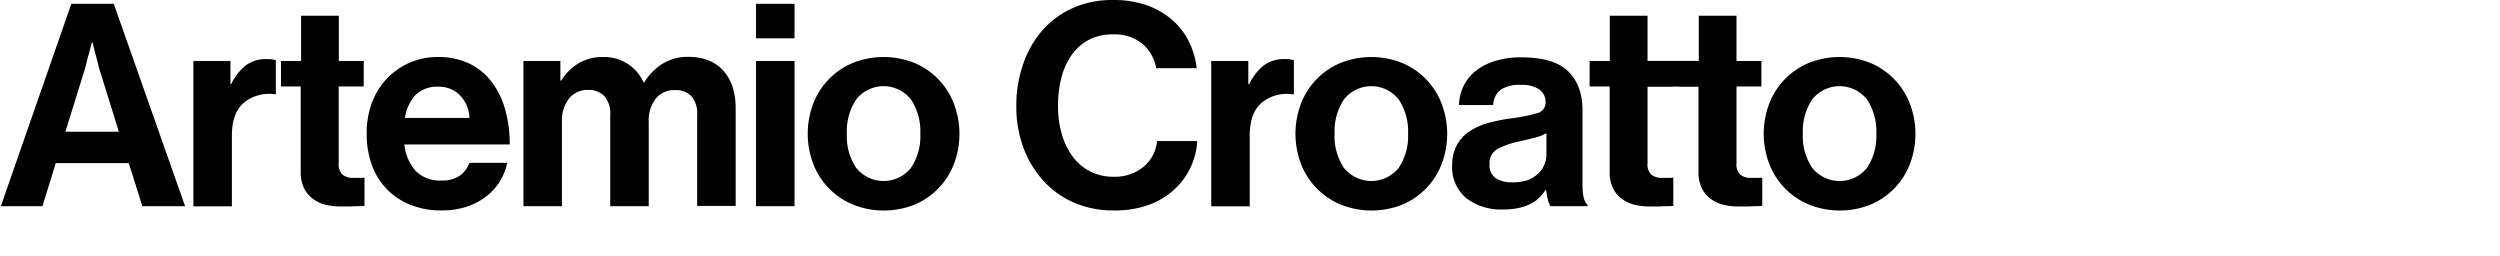 <svg id="Layer_1" data-name="Layer 1" xmlns="http://www.w3.org/2000/svg" viewBox="0 0 530 54.24"><title>artemiocroatto</title><path d="M24.12,0.81l15.12,42.9H30.18L27.3,34.59H11.82L9,43.71H0.18L15.12,0.81h9ZM25.2,27.93L21.36,15.57a18.8,18.8,0,0,1-.57-2q-0.27-1.14-.57-2.16-0.3-1.2-.6-2.46H19.5q-0.36,1.26-.66,2.46-0.3,1-.57,2.16a19,19,0,0,1-.57,2L13.86,27.93H25.2Z"/><path d="M49,17.85a11.62,11.62,0,0,1,3.12-4,7.14,7.14,0,0,1,4.44-1.32,5.91,5.91,0,0,1,1.92.24V20H58.34a8.47,8.47,0,0,0-6.6,1.74q-2.58,2.16-2.58,7v15H41V12.93h7.86v4.92H49Z"/><path d="M63.83,12.93V3.33h8v9.6h5.28v5.4H71.81V34.65a2.9,2.9,0,0,0,.84,2.4,3.49,3.49,0,0,0,2.22.66h1.56a5.92,5.92,0,0,0,.84-0.06v6q-0.6.06-1.32,0.06t-1.62.06H72.17a13.53,13.53,0,0,1-3-.33,7.45,7.45,0,0,1-2.67-1.17,6.23,6.23,0,0,1-2-2.28,7.74,7.74,0,0,1-.75-3.6V18.33H59.57v-5.4h4.26Z"/><path d="M86.84,43.35a14.18,14.18,0,0,1-8.1-8.64,19.31,19.31,0,0,1-1-6.42A18.1,18.1,0,0,1,78.8,21.9a15.3,15.3,0,0,1,3.12-5.13,14.7,14.7,0,0,1,10.95-4.68,15,15,0,0,1,6.54,1.35,13.11,13.11,0,0,1,4.74,3.81,17.26,17.26,0,0,1,2.91,5.85,26.81,26.81,0,0,1,1,7.53H85.73a9.79,9.79,0,0,0,2.43,5.64,7.16,7.16,0,0,0,5.43,2,6.52,6.52,0,0,0,3.84-1,5.82,5.82,0,0,0,2.1-2.76h8A12.15,12.15,0,0,1,106,38.4a11.85,11.85,0,0,1-2.88,3.21A14,14,0,0,1,99,43.8a16.63,16.63,0,0,1-5.34.81A17.3,17.3,0,0,1,86.84,43.35Zm1.23-23.19A9.12,9.12,0,0,0,85.85,25H99.53a7.25,7.25,0,0,0-2-4.77A6.1,6.1,0,0,0,93,18.39,6.47,6.47,0,0,0,88.07,20.16Z"/><path d="M118.8,12.93v4.14H119a10.88,10.88,0,0,1,3.48-3.54,9.83,9.83,0,0,1,5.46-1.44,9.13,9.13,0,0,1,5.16,1.47,9.31,9.31,0,0,1,3.36,3.93h0.12a11.81,11.81,0,0,1,3.93-4,10,10,0,0,1,5.31-1.44q4.86,0,7.5,2.91t2.64,8v20.7h-8.16V24.39a5.62,5.62,0,0,0-1.23-4A4.56,4.56,0,0,0,143,19.11a4.91,4.91,0,0,0-4,1.83,7.58,7.58,0,0,0-1.47,4.89V43.71h-8.16V24.39a5.62,5.62,0,0,0-1.23-4,4.56,4.56,0,0,0-3.51-1.32,4.93,4.93,0,0,0-4,1.83,7.48,7.48,0,0,0-1.5,4.89V43.71h-8.16V12.93h7.86Z"/><path d="M168.44,0.81V8.13h-8.16V0.81h8.16Zm0,12.12V43.71h-8.16V12.93h8.16Z"/><path d="M180.78,43.35a15.26,15.26,0,0,1-8.37-8.61,18,18,0,0,1,0-12.78,15.26,15.26,0,0,1,8.37-8.61,17.6,17.6,0,0,1,13.08,0A15.26,15.26,0,0,1,202.23,22a18,18,0,0,1,0,12.78,15.26,15.26,0,0,1-8.37,8.61A17.59,17.59,0,0,1,180.78,43.35Zm12.33-7.74a12.05,12.05,0,0,0,2-7.26,12.19,12.19,0,0,0-2-7.29,7.4,7.4,0,0,0-11.58,0,12.19,12.19,0,0,0-2,7.29,12.05,12.05,0,0,0,2,7.26A7.45,7.45,0,0,0,193.11,35.61Z"/><path d="M227.79,43a19,19,0,0,1-6.54-4.62,21.46,21.46,0,0,1-4.26-7,25,25,0,0,1-1.53-8.91,26.58,26.58,0,0,1,1.44-8.85A21.35,21.35,0,0,1,221,6.42a18.76,18.76,0,0,1,6.48-4.74A20.65,20.65,0,0,1,236,0a21,21,0,0,1,7.08,1.11,16.6,16.6,0,0,1,5.37,3.06,14.74,14.74,0,0,1,3.57,4.59,17.12,17.12,0,0,1,1.68,5.7H245.1a8.54,8.54,0,0,0-2.94-5.19A9.24,9.24,0,0,0,236,7.29a10.87,10.87,0,0,0-5.19,1.17,10.36,10.36,0,0,0-3.63,3.21,14.66,14.66,0,0,0-2.16,4.8,23.49,23.49,0,0,0-.72,5.94,21.45,21.45,0,0,0,.81,6.06,14.54,14.54,0,0,0,2.34,4.77,10.49,10.49,0,0,0,8.61,4.23,9.57,9.57,0,0,0,6.33-2.07,8.15,8.15,0,0,0,2.91-5.49h8.52a15.29,15.29,0,0,1-1.38,5.49,14.93,14.93,0,0,1-3.36,4.65,16.38,16.38,0,0,1-5.37,3.33,21.07,21.07,0,0,1-7.65,1.23A20.69,20.69,0,0,1,227.79,43Z"/><path d="M264.82,17.85a11.62,11.62,0,0,1,3.12-4,7.14,7.14,0,0,1,4.44-1.32,5.91,5.91,0,0,1,1.92.24V20h-0.18a8.47,8.47,0,0,0-6.6,1.74q-2.58,2.16-2.58,7v15h-8.16V12.93h7.86v4.92h0.18Z"/><path d="M284.18,43.35a15.26,15.26,0,0,1-8.37-8.61,18,18,0,0,1,0-12.78,15.26,15.26,0,0,1,8.37-8.61,17.6,17.6,0,0,1,13.08,0A15.26,15.26,0,0,1,305.63,22a18,18,0,0,1,0,12.78,15.26,15.26,0,0,1-8.37,8.61A17.59,17.59,0,0,1,284.18,43.35Zm12.33-7.74a12.05,12.05,0,0,0,2-7.26,12.19,12.19,0,0,0-2-7.29,7.4,7.4,0,0,0-11.58,0,12.19,12.19,0,0,0-2,7.29,12.05,12.05,0,0,0,2,7.26A7.45,7.45,0,0,0,296.51,35.61Z"/><path d="M328.14,42.27a15.54,15.54,0,0,1-.36-2h-0.12a10.84,10.84,0,0,1-1.35,1.65,7.14,7.14,0,0,1-1.8,1.29,10.66,10.66,0,0,1-2.49.87,15.44,15.44,0,0,1-3.42.33,12,12,0,0,1-7.74-2.4,8.46,8.46,0,0,1-3-7,8.72,8.72,0,0,1,1-4.26,8.28,8.28,0,0,1,2.64-2.88,13.35,13.35,0,0,1,3.93-1.77,36.73,36.73,0,0,1,4.83-1A34.75,34.75,0,0,0,325.86,24a2.32,2.32,0,0,0,1.8-2.34A3.19,3.19,0,0,0,326.37,19a6.31,6.31,0,0,0-3.87-1,7.31,7.31,0,0,0-4.32,1,4.23,4.23,0,0,0-1.62,3.27H309.3a9.89,9.89,0,0,1,.9-3.87,9.28,9.28,0,0,1,2.46-3.21A12.4,12.4,0,0,1,316.74,13a18.05,18.05,0,0,1,5.82-.84q6.9,0,9.93,3t3,8.37V39.15q0,3.48,1.08,4.26v0.3h-7.86A4.09,4.09,0,0,1,328.14,42.27Zm-4.47-4A7.42,7.42,0,0,0,326,36.9,5.46,5.46,0,0,0,327.36,35a5.2,5.2,0,0,0,.48-2.19V28.23a9.47,9.47,0,0,1-2.61,1q-1.53.39-3.09,0.75a16.29,16.29,0,0,0-4.8,1.68,3.38,3.38,0,0,0-1.56,3.12,3.35,3.35,0,0,0,1.32,3,6.23,6.23,0,0,0,3.48.87A8.68,8.68,0,0,0,323.67,38.22Z"/><path d="M341.28,12.93V3.33h8v9.6h5.28v5.4h-5.28V34.65a2.9,2.9,0,0,0,.84,2.4,3.49,3.49,0,0,0,2.22.66h1.56a5.92,5.92,0,0,0,.84-0.06v6q-0.6.06-1.32,0.06t-1.62.06h-2.16a13.53,13.53,0,0,1-3-.33A7.45,7.45,0,0,1,344,42.27,6.23,6.23,0,0,1,342,40a7.74,7.74,0,0,1-.75-3.6V18.33H337v-5.4h4.26Z"/><path d="M360.14,12.93V3.33h8v9.6h5.28v5.4h-5.28V34.65a2.9,2.9,0,0,0,.84,2.4,3.49,3.49,0,0,0,2.22.66h1.56a5.92,5.92,0,0,0,.84-0.06v6q-0.6.06-1.32,0.06t-1.62.06h-2.16a13.53,13.53,0,0,1-3-.33,7.45,7.45,0,0,1-2.67-1.17,6.23,6.23,0,0,1-2-2.28,7.74,7.74,0,0,1-.75-3.6V18.33h-4.26v-5.4h4.26Z"/><path d="M383.45,43.35a15.26,15.26,0,0,1-8.37-8.61,18,18,0,0,1,0-12.78,15.26,15.26,0,0,1,8.37-8.61,17.6,17.6,0,0,1,13.08,0A15.26,15.26,0,0,1,404.9,22a18,18,0,0,1,0,12.78,15.26,15.26,0,0,1-8.37,8.61A17.59,17.59,0,0,1,383.45,43.35Zm12.33-7.74a12.05,12.05,0,0,0,2-7.26,12.19,12.19,0,0,0-2-7.29,7.4,7.4,0,0,0-11.58,0,12.19,12.19,0,0,0-2,7.29,12.05,12.05,0,0,0,2,7.26A7.45,7.45,0,0,0,395.78,35.61Z"/><rect x="349.17" y="12.91" width="11.74" height="5.44"/></svg>
